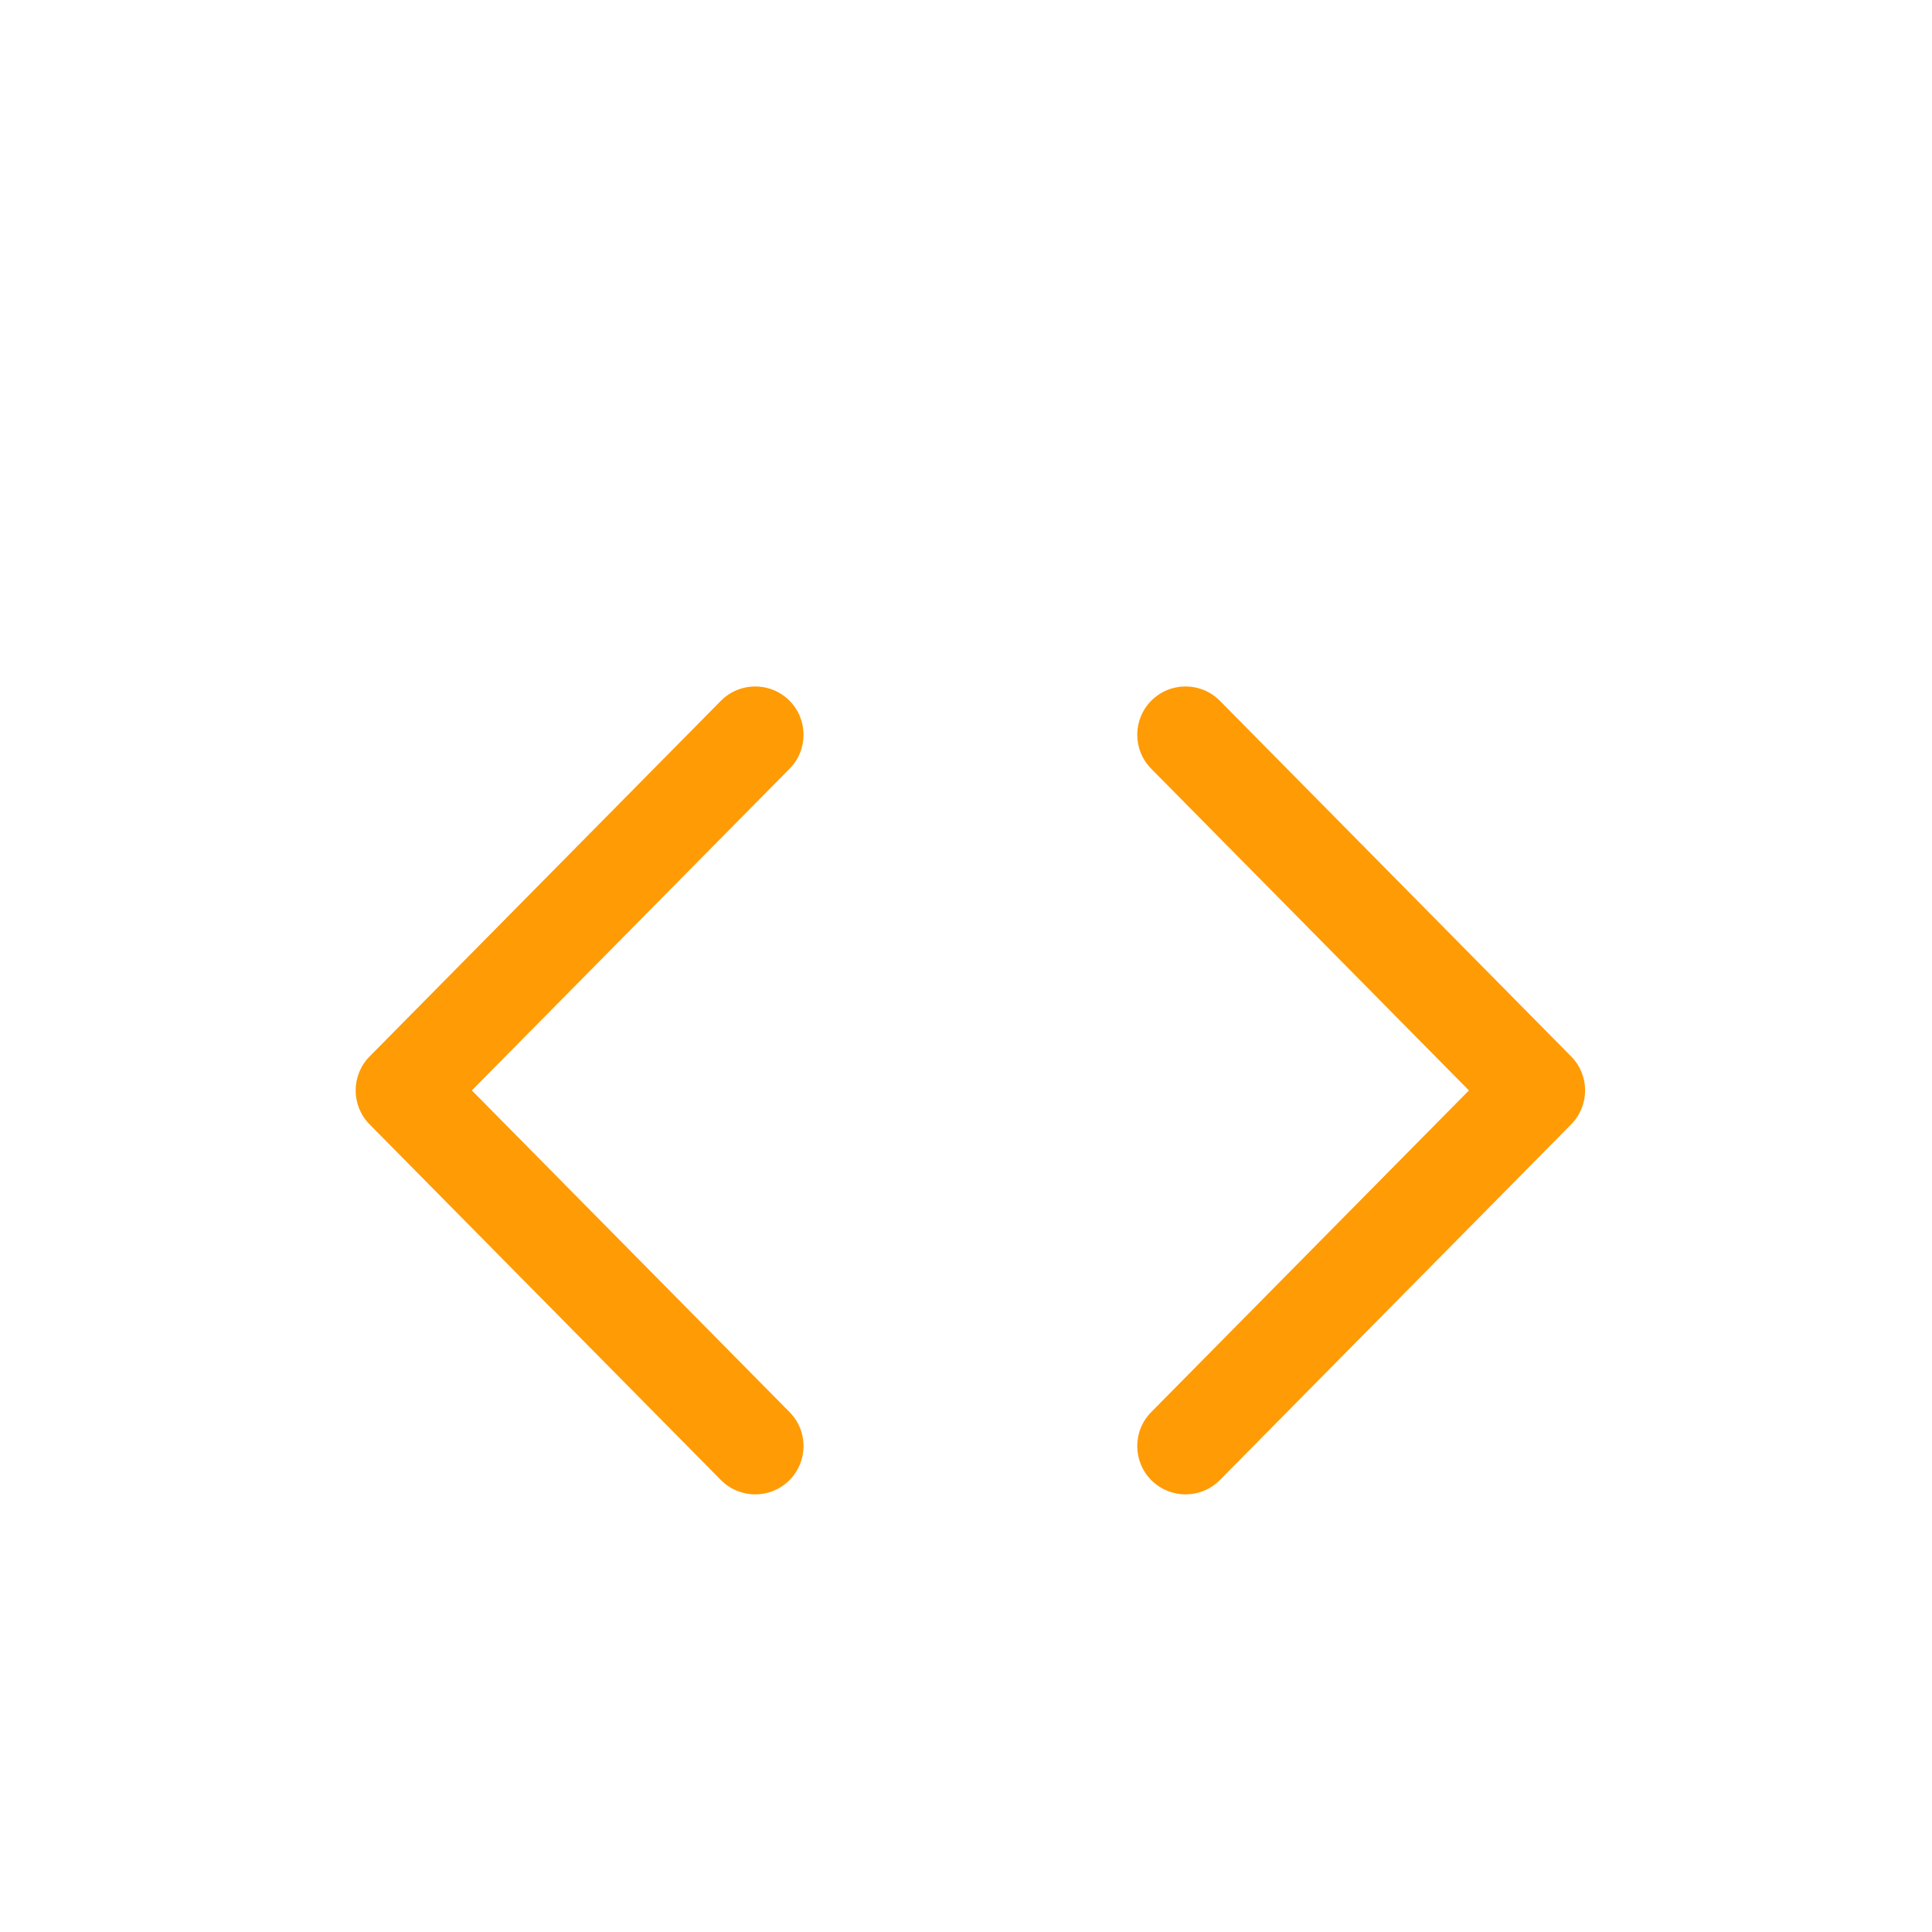 <svg width="120" height="120" viewBox="0 0 120 120" fill="none" xmlns="http://www.w3.org/2000/svg">
<g filter="url(#filter0_d_1156_1018)">
<path d="M75.771 35.529C74.607 34.35 72.707 34.338 71.528 35.502C70.35 36.667 70.338 38.566 71.502 39.745L75.771 35.529ZM95.455 59.728L97.589 61.836C98.743 60.667 98.743 58.788 97.589 57.62L95.455 59.728ZM71.502 79.711C70.338 80.889 70.35 82.789 71.528 83.953C72.707 85.118 74.607 85.106 75.771 83.927L71.502 79.711ZM71.502 39.745L93.32 61.836L97.589 57.62L75.771 35.529L71.502 39.745ZM93.32 57.62L71.502 79.711L75.771 83.927L97.589 61.836L93.32 57.62Z" fill="#FF9B05"/>
<path d="M44.775 83.927C45.939 85.106 47.838 85.118 49.017 83.953C50.196 82.789 50.208 80.889 49.044 79.711L44.775 83.927ZM25.091 59.728L22.956 57.62C21.802 58.788 21.802 60.667 22.956 61.836L25.091 59.728ZM49.044 39.745C50.208 38.566 50.196 36.667 49.017 35.502C47.838 34.338 45.939 34.35 44.775 35.529L49.044 39.745ZM49.044 79.711L27.225 57.62L22.956 61.836L44.775 83.927L49.044 79.711ZM27.225 61.836L49.044 39.745L44.775 35.529L22.956 57.62L27.225 61.836Z" fill="#FF9B05"/>
</g>
<defs>
<filter id="filter0_d_1156_1018" x="-20" y="-11.999" width="160" height="160" filterUnits="userSpaceOnUse" color-interpolation-filters="sRGB">
<feFlood flood-opacity="0" result="BackgroundImageFix"/>
<feColorMatrix in="SourceAlpha" type="matrix" values="0 0 0 0 0 0 0 0 0 0 0 0 0 0 0 0 0 0 127 0" result="hardAlpha"/>
<feOffset dy="8"/>
<feGaussianBlur stdDeviation="10"/>
<feComposite in2="hardAlpha" operator="out"/>
<feColorMatrix type="matrix" values="0 0 0 0 0 0 0 0 0 0 0 0 0 0 0 0 0 0 0.25 0"/>
<feBlend mode="normal" in2="BackgroundImageFix" result="effect1_dropShadow_1156_1018"/>
<feBlend mode="normal" in="SourceGraphic" in2="effect1_dropShadow_1156_1018" result="shape"/>
</filter>
</defs>
</svg>
